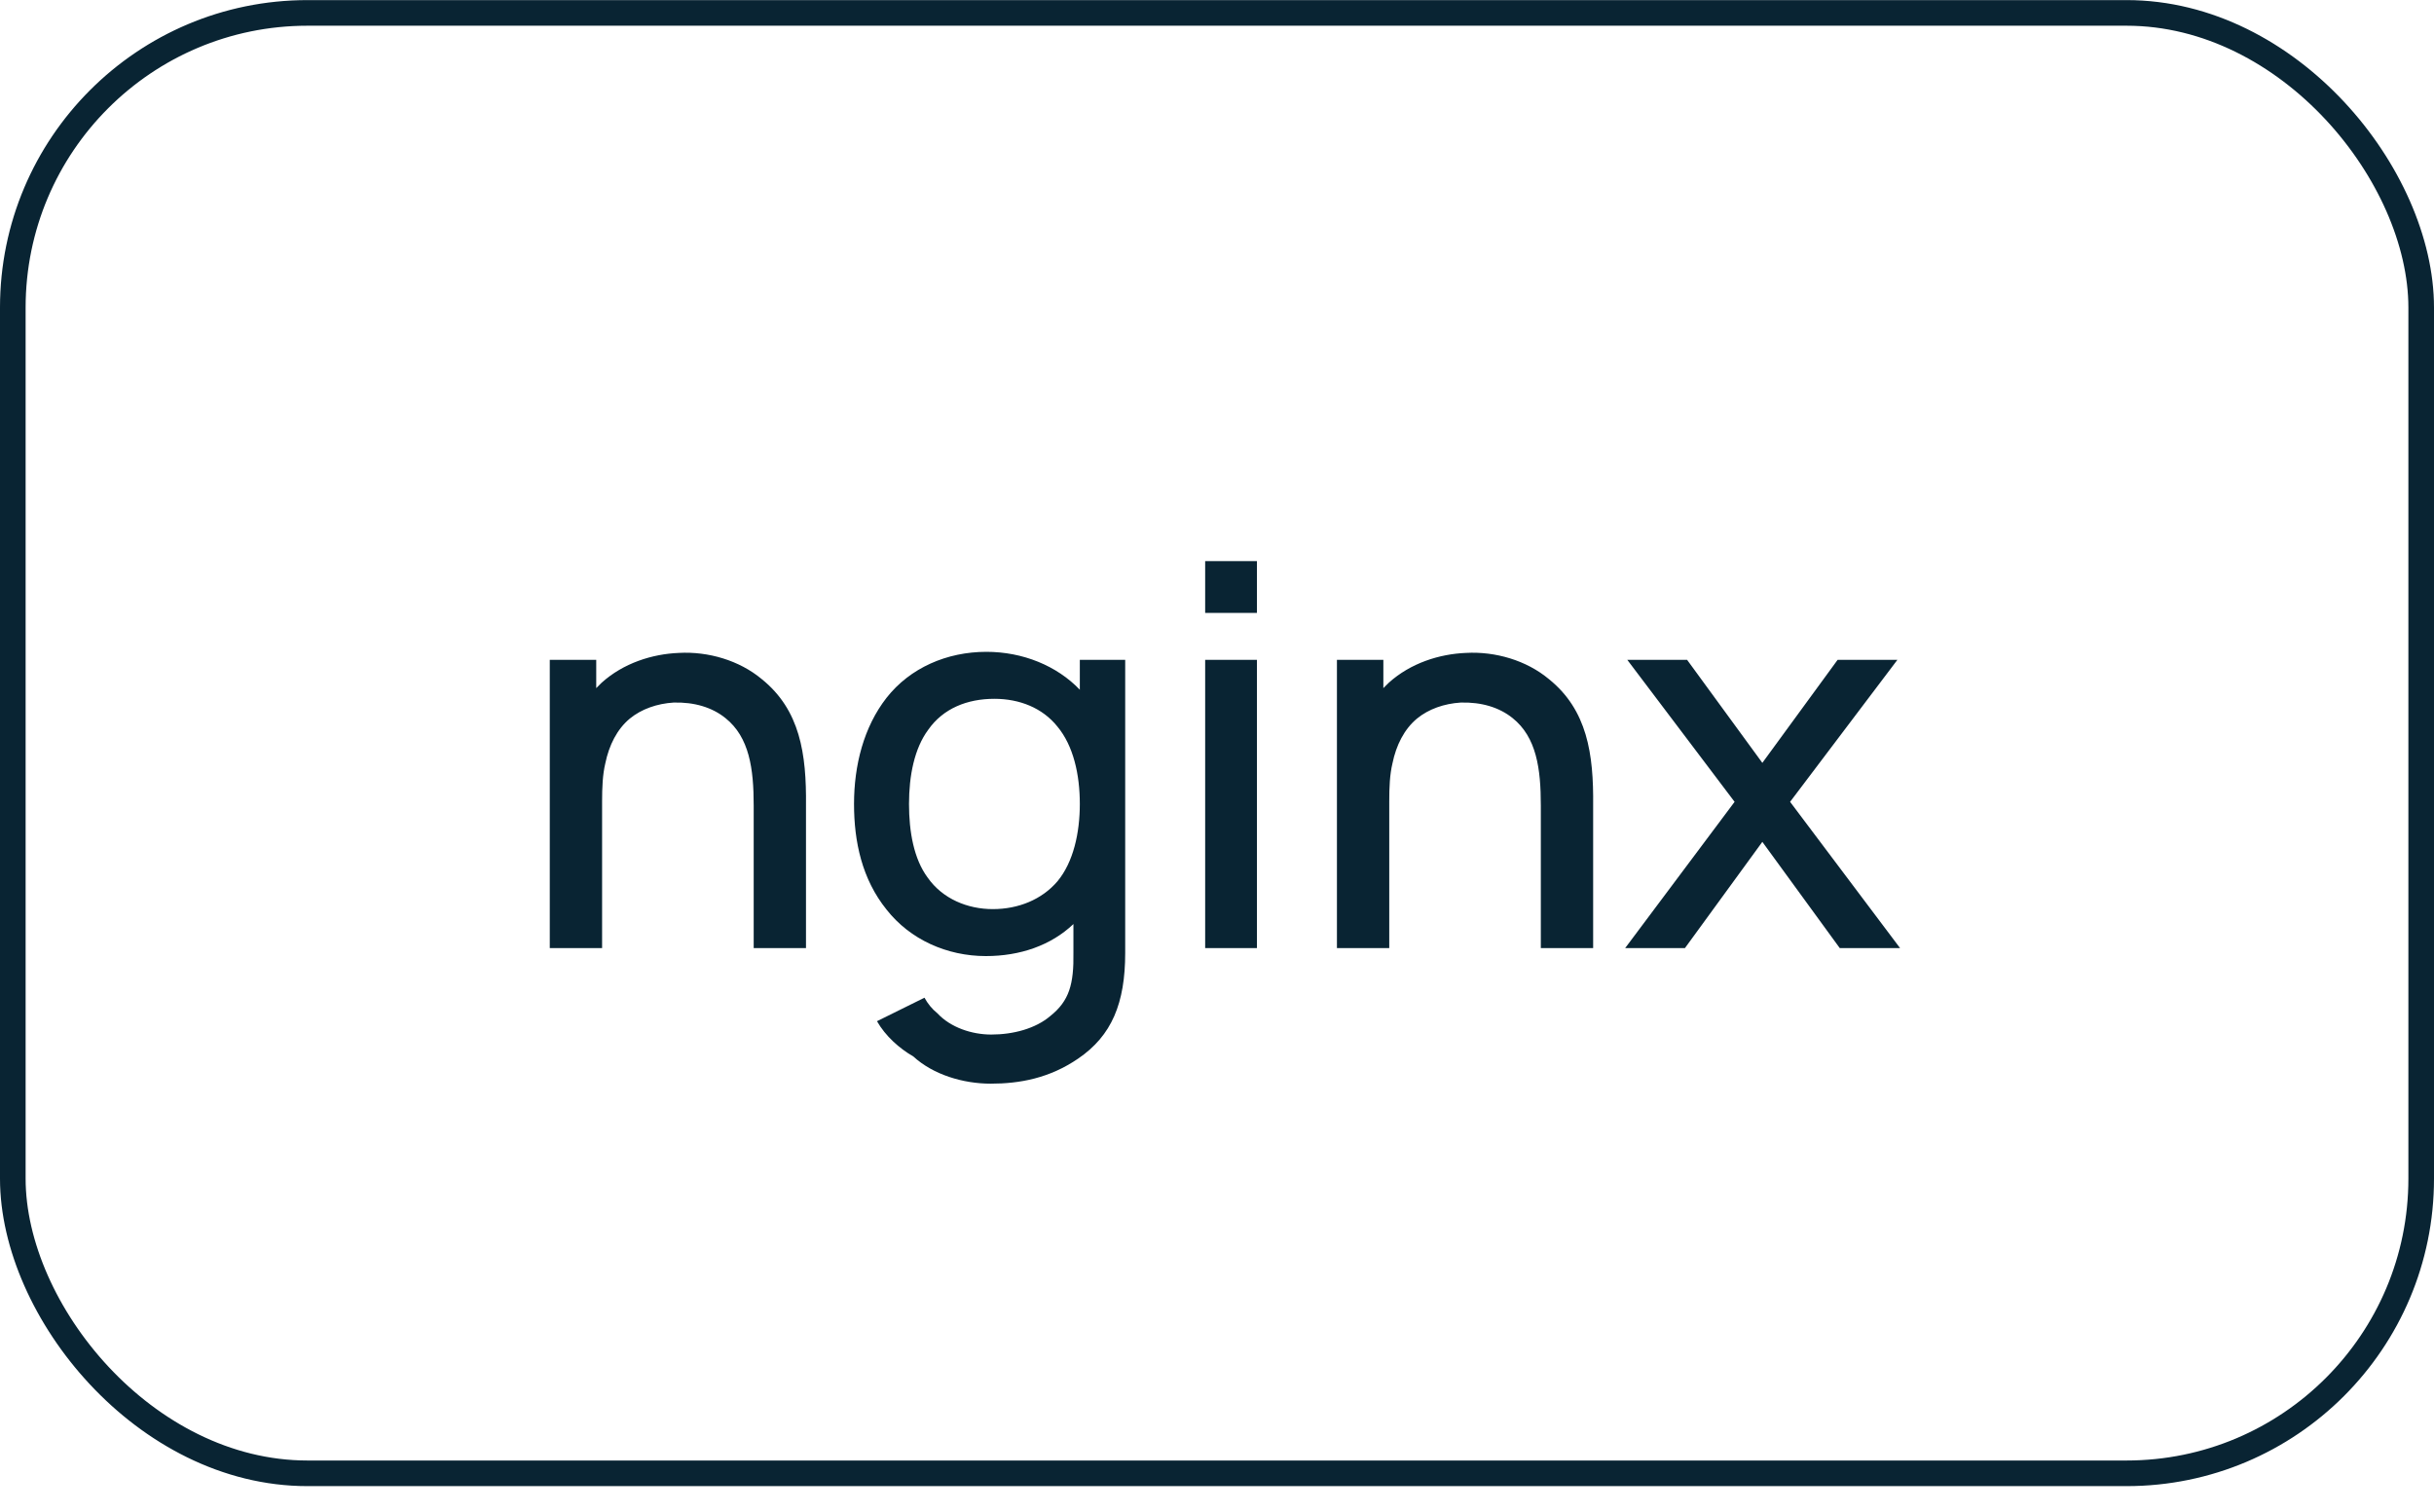 <?xml version="1.0" encoding="UTF-8"?> <svg xmlns="http://www.w3.org/2000/svg" width="95" height="59" viewBox="0 0 95 59" fill="none"> <path d="M29.729 26.504C28.854 25.775 27.646 25.421 26.5 25.483C25.458 25.525 24.333 25.879 23.479 26.65L23.271 26.858V25.754H21.458V37.004H23.5V31.275C23.5 30.733 23.521 30.233 23.625 29.796C23.771 29.087 24.083 28.462 24.583 28.046C25.042 27.671 25.646 27.462 26.292 27.421C27.104 27.4 27.792 27.608 28.312 28.025C29.25 28.775 29.417 30.004 29.417 31.441V37.004H31.458V31.441C31.479 29.421 31.229 27.712 29.729 26.504ZM42.146 25.754V26.921C41.25 25.983 39.917 25.441 38.5 25.441C36.958 25.441 35.521 26.066 34.604 27.233C33.708 28.379 33.333 29.879 33.333 31.379C33.333 32.858 33.646 34.316 34.604 35.504C35.521 36.671 36.958 37.316 38.479 37.316C39.812 37.316 41.021 36.9 41.896 36.066V37.171C41.917 38.421 41.729 39.066 41 39.65C40.417 40.15 39.542 40.379 38.688 40.379C37.938 40.379 37.104 40.108 36.583 39.546C36.375 39.379 36.208 39.171 36.083 38.941L34.229 39.858C34.562 40.441 35.104 40.921 35.646 41.233C36.417 41.941 37.583 42.296 38.667 42.296C39.792 42.296 40.958 42.087 42.083 41.316C43.396 40.421 43.917 39.15 43.917 37.191V25.754H42.146ZM38.75 35.483C37.771 35.483 36.792 35.087 36.208 34.254C35.667 33.525 35.479 32.462 35.479 31.379C35.479 30.275 35.688 29.212 36.229 28.483C36.812 27.65 37.75 27.275 38.812 27.275C39.792 27.275 40.688 27.629 41.271 28.358C41.896 29.108 42.146 30.233 42.146 31.379C42.146 32.504 41.896 33.65 41.271 34.4C40.667 35.108 39.75 35.483 38.75 35.483ZM47.038 21.9V23.921H49.059V21.9H47.038ZM47.038 25.754V37.004H49.059V25.754H47.038ZM60.452 26.504C59.577 25.775 58.368 25.421 57.223 25.483C56.181 25.525 55.056 25.879 54.202 26.65L53.993 26.858V25.754H52.181V37.004H54.223V31.275C54.223 30.733 54.243 30.233 54.348 29.796C54.493 29.087 54.806 28.462 55.306 28.046C55.764 27.671 56.368 27.462 57.014 27.421C57.827 27.4 58.514 27.608 59.035 28.025C59.973 28.775 60.139 30.004 60.139 31.441V37.004H62.181V31.441C62.202 29.421 61.952 27.712 60.452 26.504ZM74.056 25.754H71.723L68.785 29.775L65.848 25.754H63.514L67.702 31.296L63.431 37.004H65.764L68.785 32.858L71.806 37.004H74.16L69.868 31.296L74.056 25.754Z" fill="#092433"></path> <rect x="0.5" y="0.504" width="94" height="57" rx="11.5" stroke="#092433"></rect> </svg> 